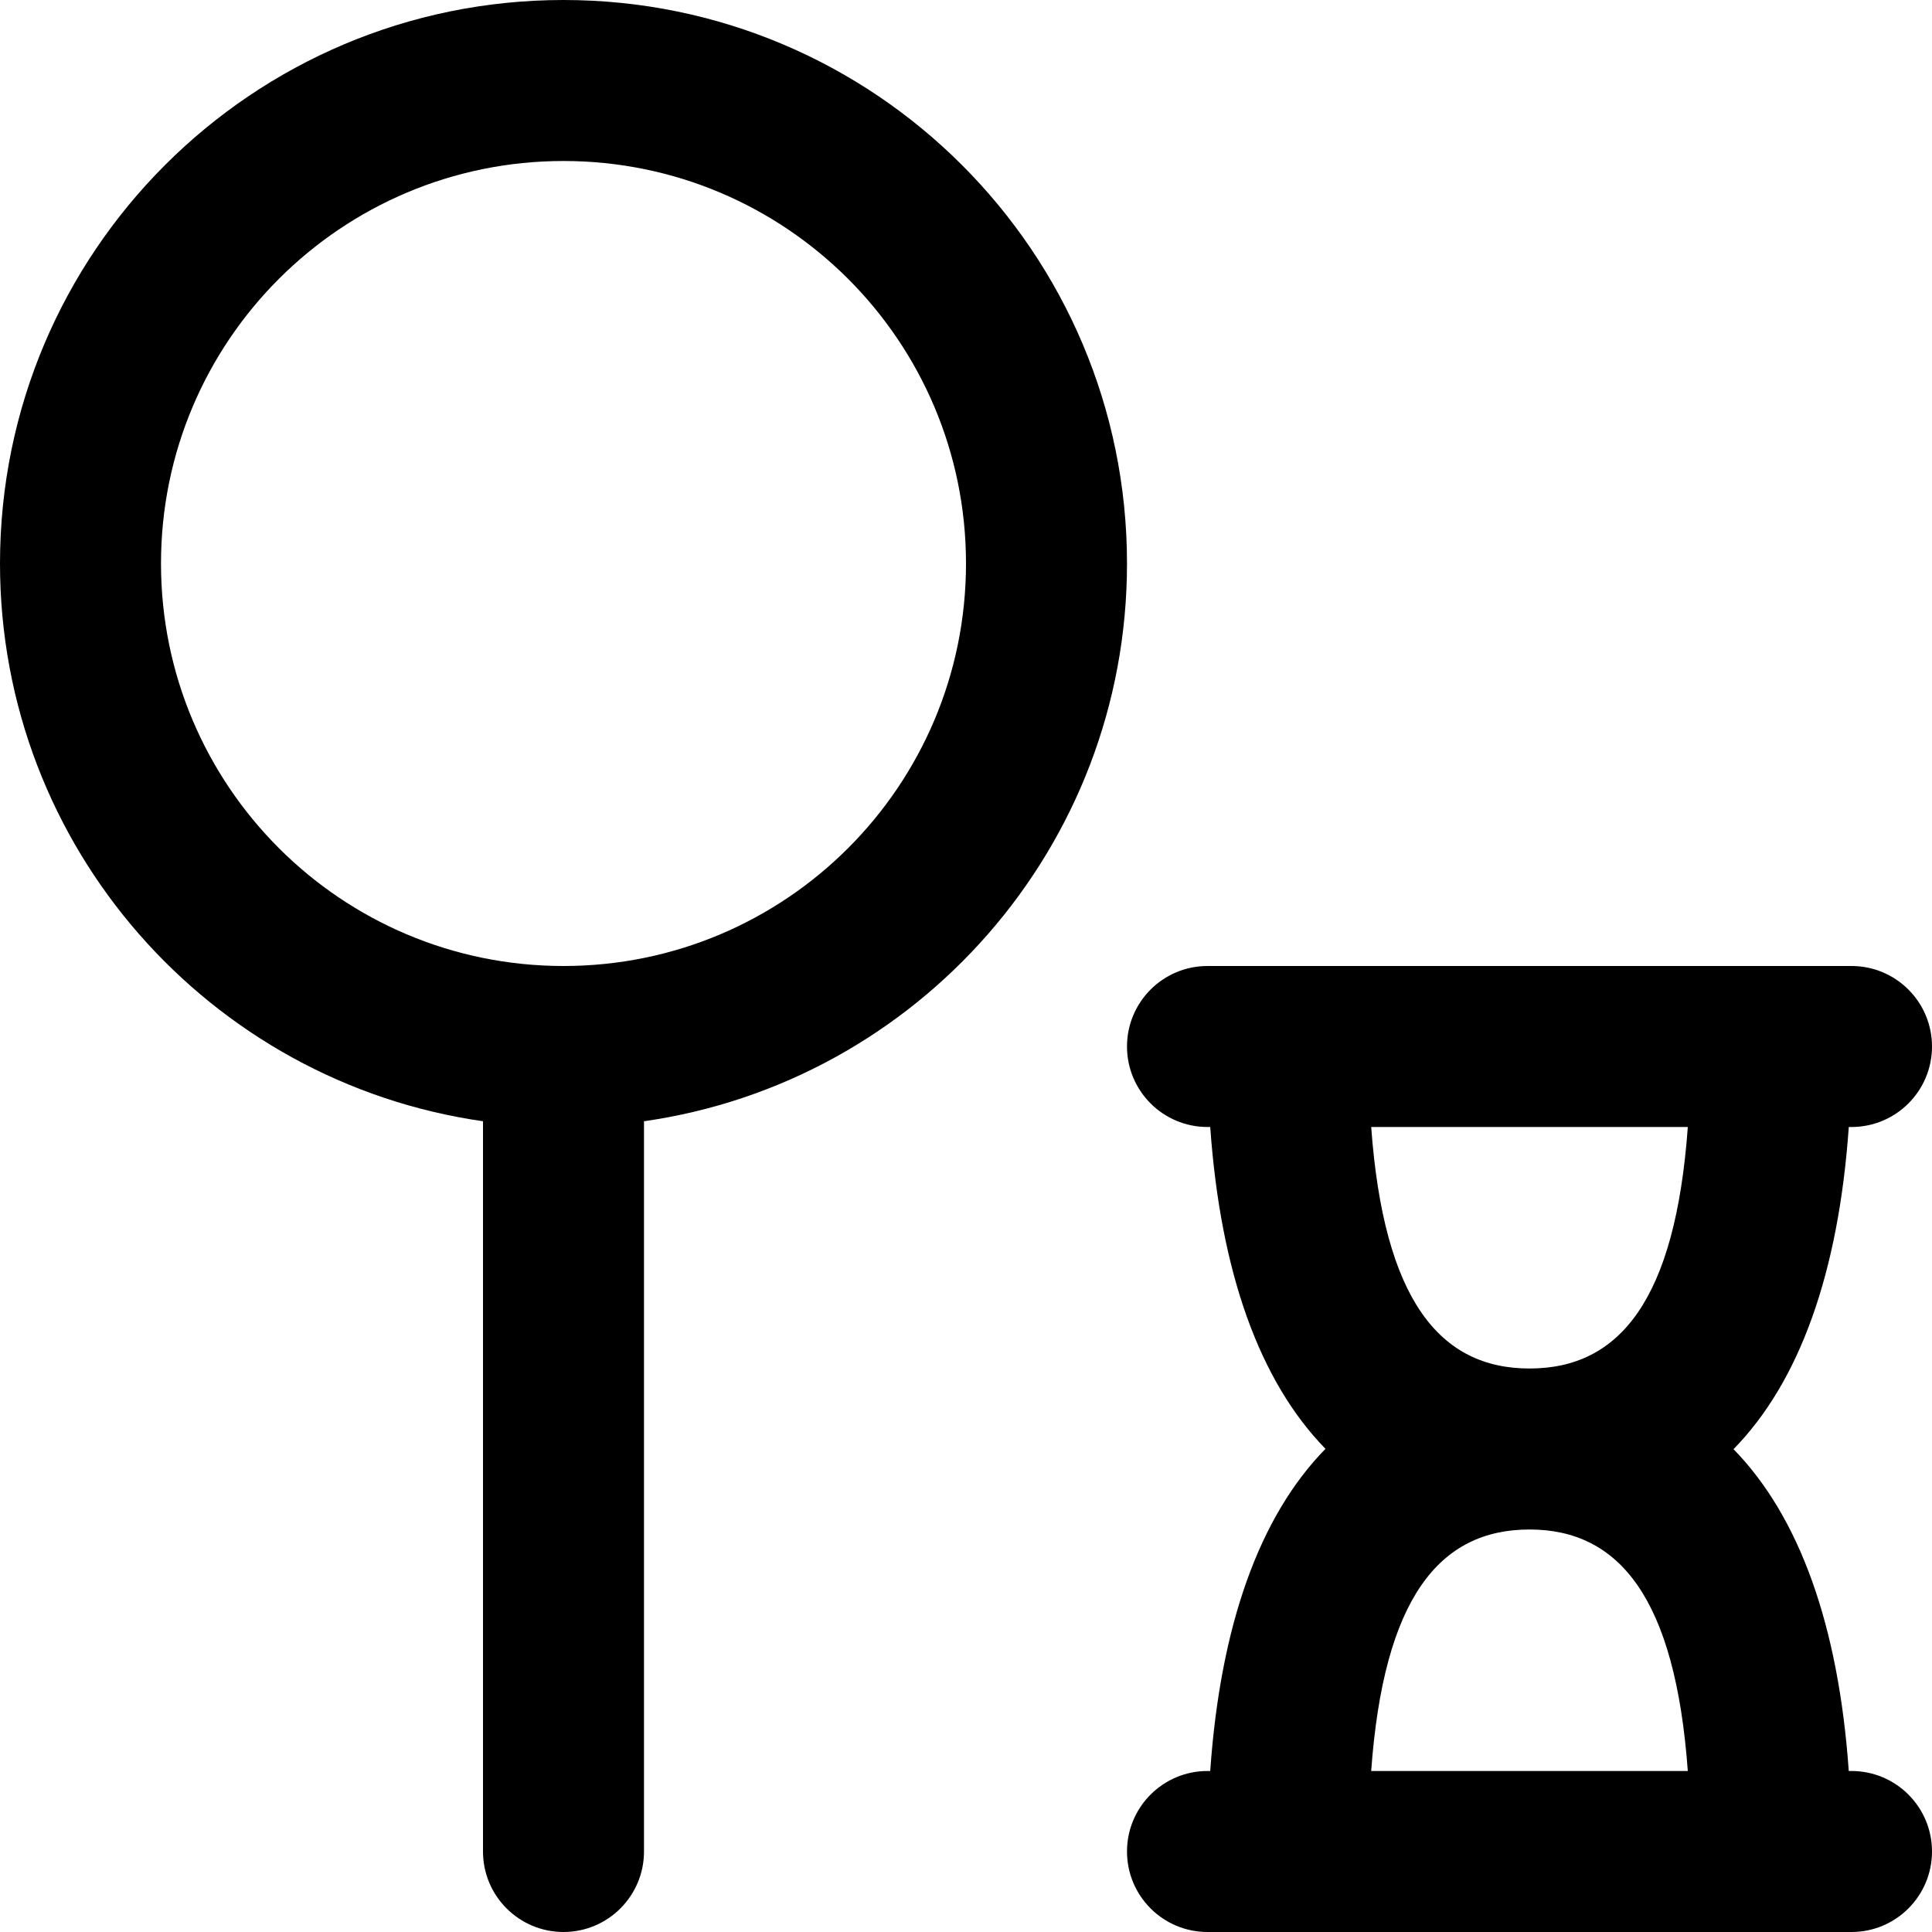 <?xml version="1.0" encoding="iso-8859-1"?>
<!-- Uploaded to: SVG Repo, www.svgrepo.com, Generator: SVG Repo Mixer Tools -->
<svg fill="#000000" height="800px" width="800px" version="1.1" id="Layer_1" xmlns="http://www.w3.org/2000/svg" xmlns:xlink="http://www.w3.org/1999/xlink" 
	 viewBox="0 0 512 512" xml:space="preserve">
<g>
	<g>
		<g>
			<path d="M298.667,149.333C298.667,66.853,231.814,0,149.333,0S0,66.853,0,149.333c0,75.236,55.628,137.459,128,147.81v193.523
				c0,11.782,9.551,21.333,21.333,21.333c11.782,0,21.333-9.551,21.333-21.333V297.143
				C243.038,286.792,298.667,224.57,298.667,149.333z M149.333,256c-58.917,0-106.667-47.75-106.667-106.667
				c0-58.917,47.75-106.667,106.667-106.667C208.25,42.667,256,90.417,256,149.333C256,208.25,208.25,256,149.333,256z"/>
			<path d="M490.667,469.333h-0.725c-2.713-38.525-13.055-67.37-30.54-85.286c17.535-17.915,27.846-46.802,30.545-85.381h0.72
				c11.782,0,21.333-9.551,21.333-21.333c0-11.782-9.551-21.333-21.333-21.333H320c-11.782,0-21.333,9.551-21.333,21.333
				c0,11.782,9.551,21.333,21.333,21.333h0.725c2.713,38.525,13.055,67.37,30.54,85.286c-17.535,17.915-27.846,46.802-30.545,85.381
				H320c-11.782,0-21.333,9.551-21.333,21.333S308.218,512,320,512h170.667c11.782,0,21.333-9.551,21.333-21.333
				S502.449,469.333,490.667,469.333z M447.288,298.667c-3.304,45.734-18.008,64-41.955,64c-23.831,0-38.623-18.247-41.95-64
				H447.288z M363.379,469.333c3.304-45.734,18.008-64,41.955-64c23.831,0,38.623,18.247,41.95,64H363.379z"/>
		</g>
	</g>
</g>
</svg>